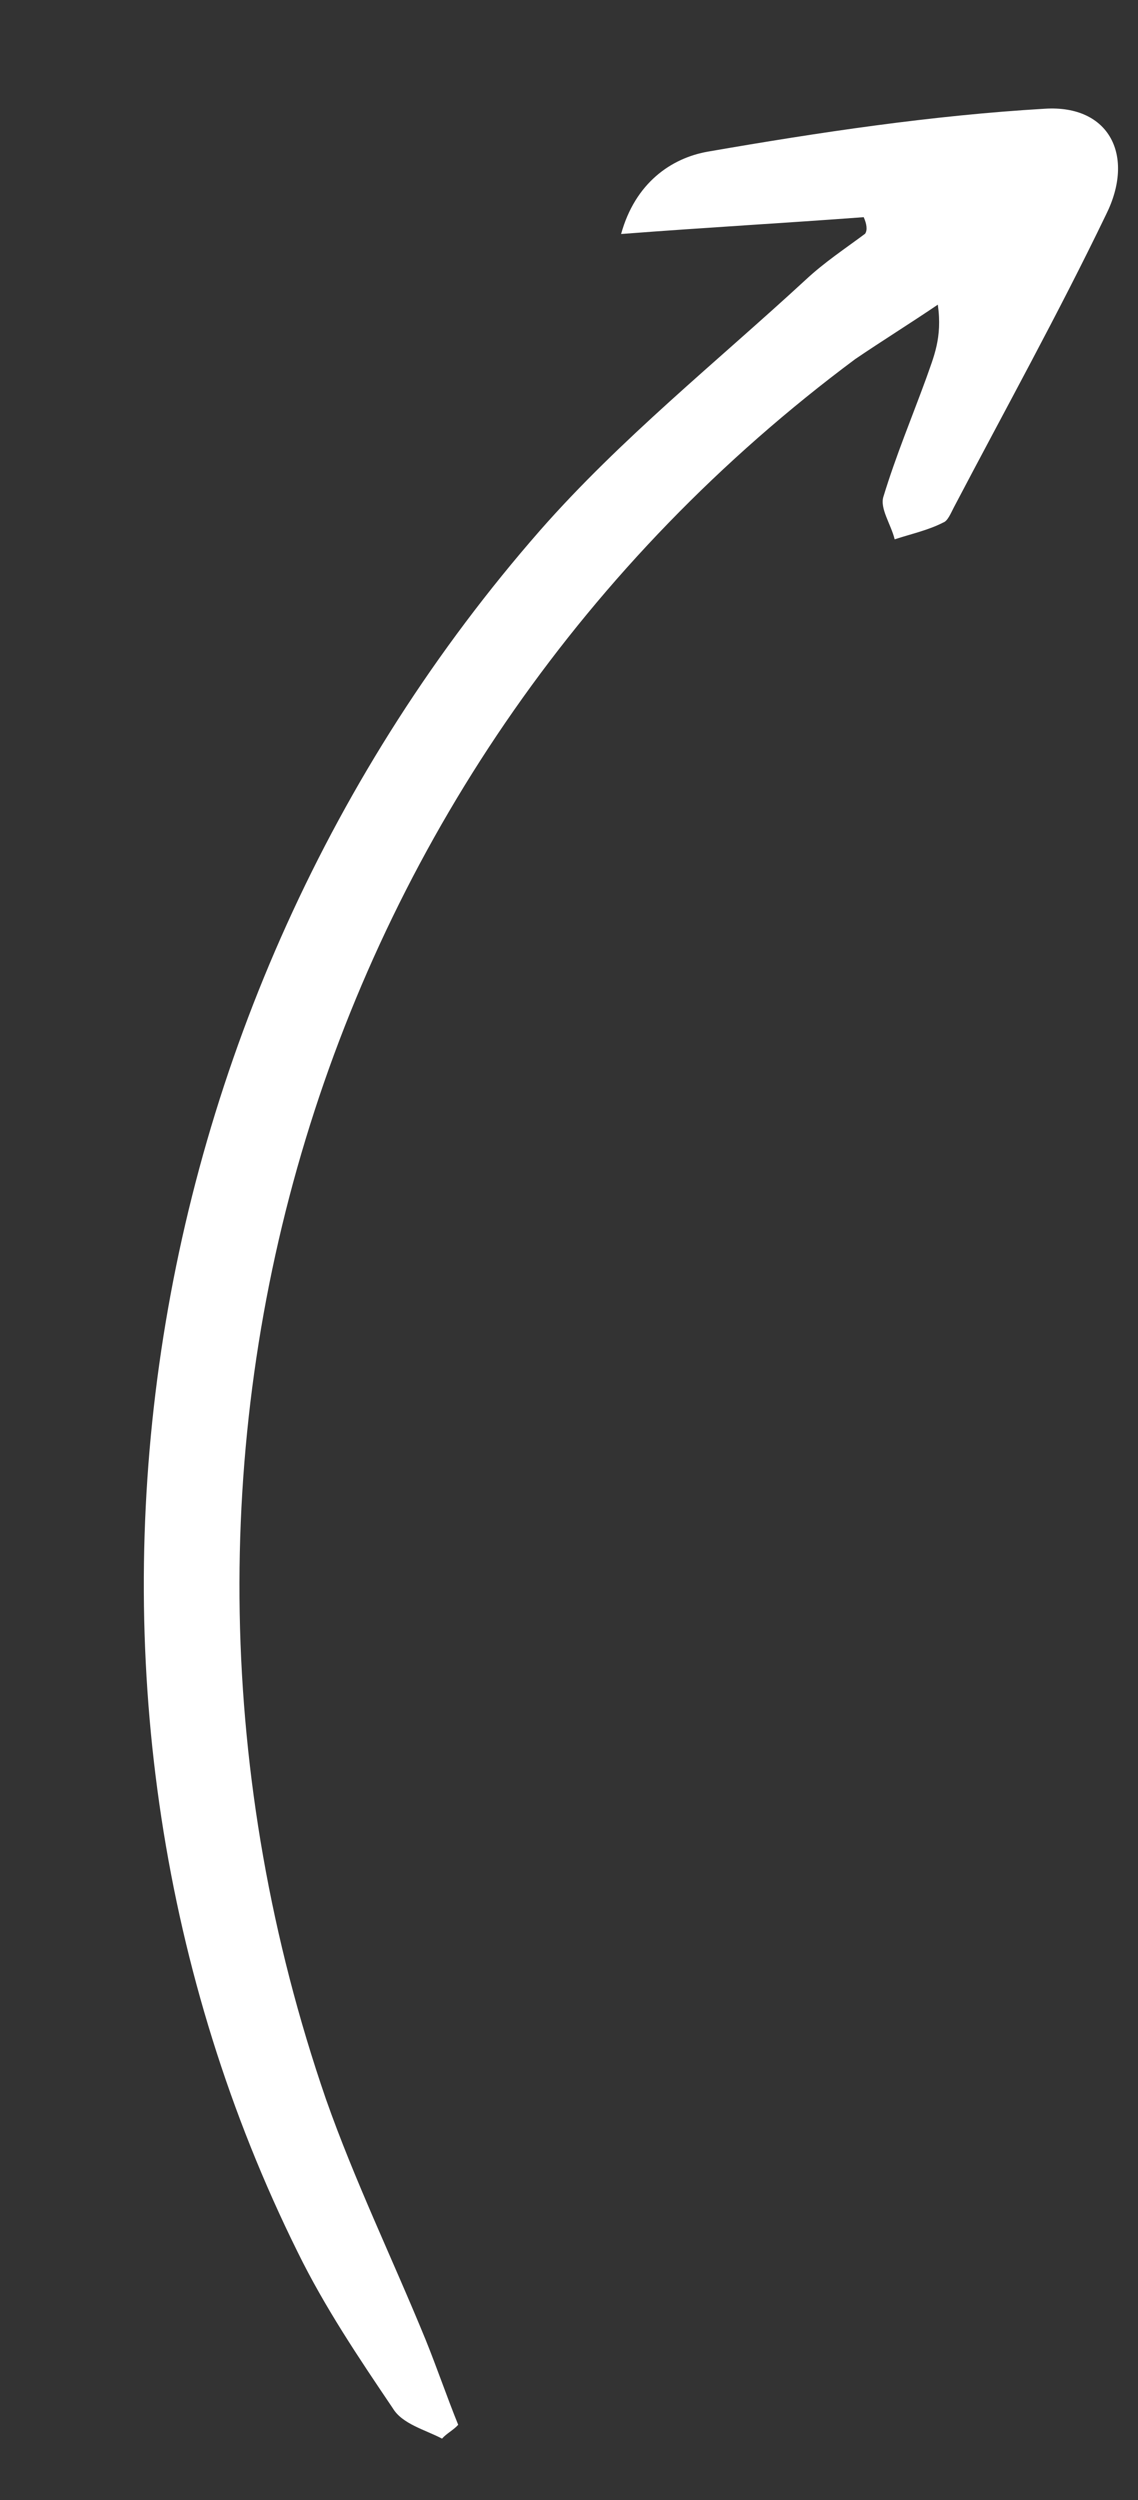 <svg width="51" height="112" viewBox="0 0 51 112" fill="none" xmlns="http://www.w3.org/2000/svg">
<rect x="0" y="0" width="51" height="112" fill="#333333" stroke="none"/>
<path d="M38.707 9.729C35.171 9.994 31.736 10.184 27.835 10.483C28.466 8.199 30.077 7.078 31.735 6.791C36.711 5.928 41.759 5.169 46.824 4.871C49.721 4.688 50.881 6.981 49.567 9.615C47.432 14.045 45.049 18.344 42.739 22.746C42.609 23 42.465 23.344 42.276 23.406C41.593 23.756 40.851 23.914 40.095 24.161C39.932 23.493 39.419 22.77 39.592 22.247C40.152 20.41 40.872 18.691 41.505 16.957C41.836 16.001 42.24 15.148 42.029 13.648C40.824 14.465 39.532 15.269 38.327 16.087C14.152 34.08 4.723 65.321 14.603 94.026C15.901 97.716 17.59 101.192 19.076 104.82C19.591 106.094 20.019 107.354 20.534 108.627C20.317 108.868 20.026 109.005 19.809 109.246C19.065 108.853 18.03 108.597 17.605 107.888C16.081 105.63 14.557 103.371 13.338 100.886C1.117 76.211 5.393 45.255 24.21 23.754C27.817 19.649 32.126 16.205 36.114 12.527C36.955 11.744 37.855 11.153 38.769 10.472C38.885 10.307 38.84 10.025 38.707 9.729Z" fill="white"/>
</svg>
